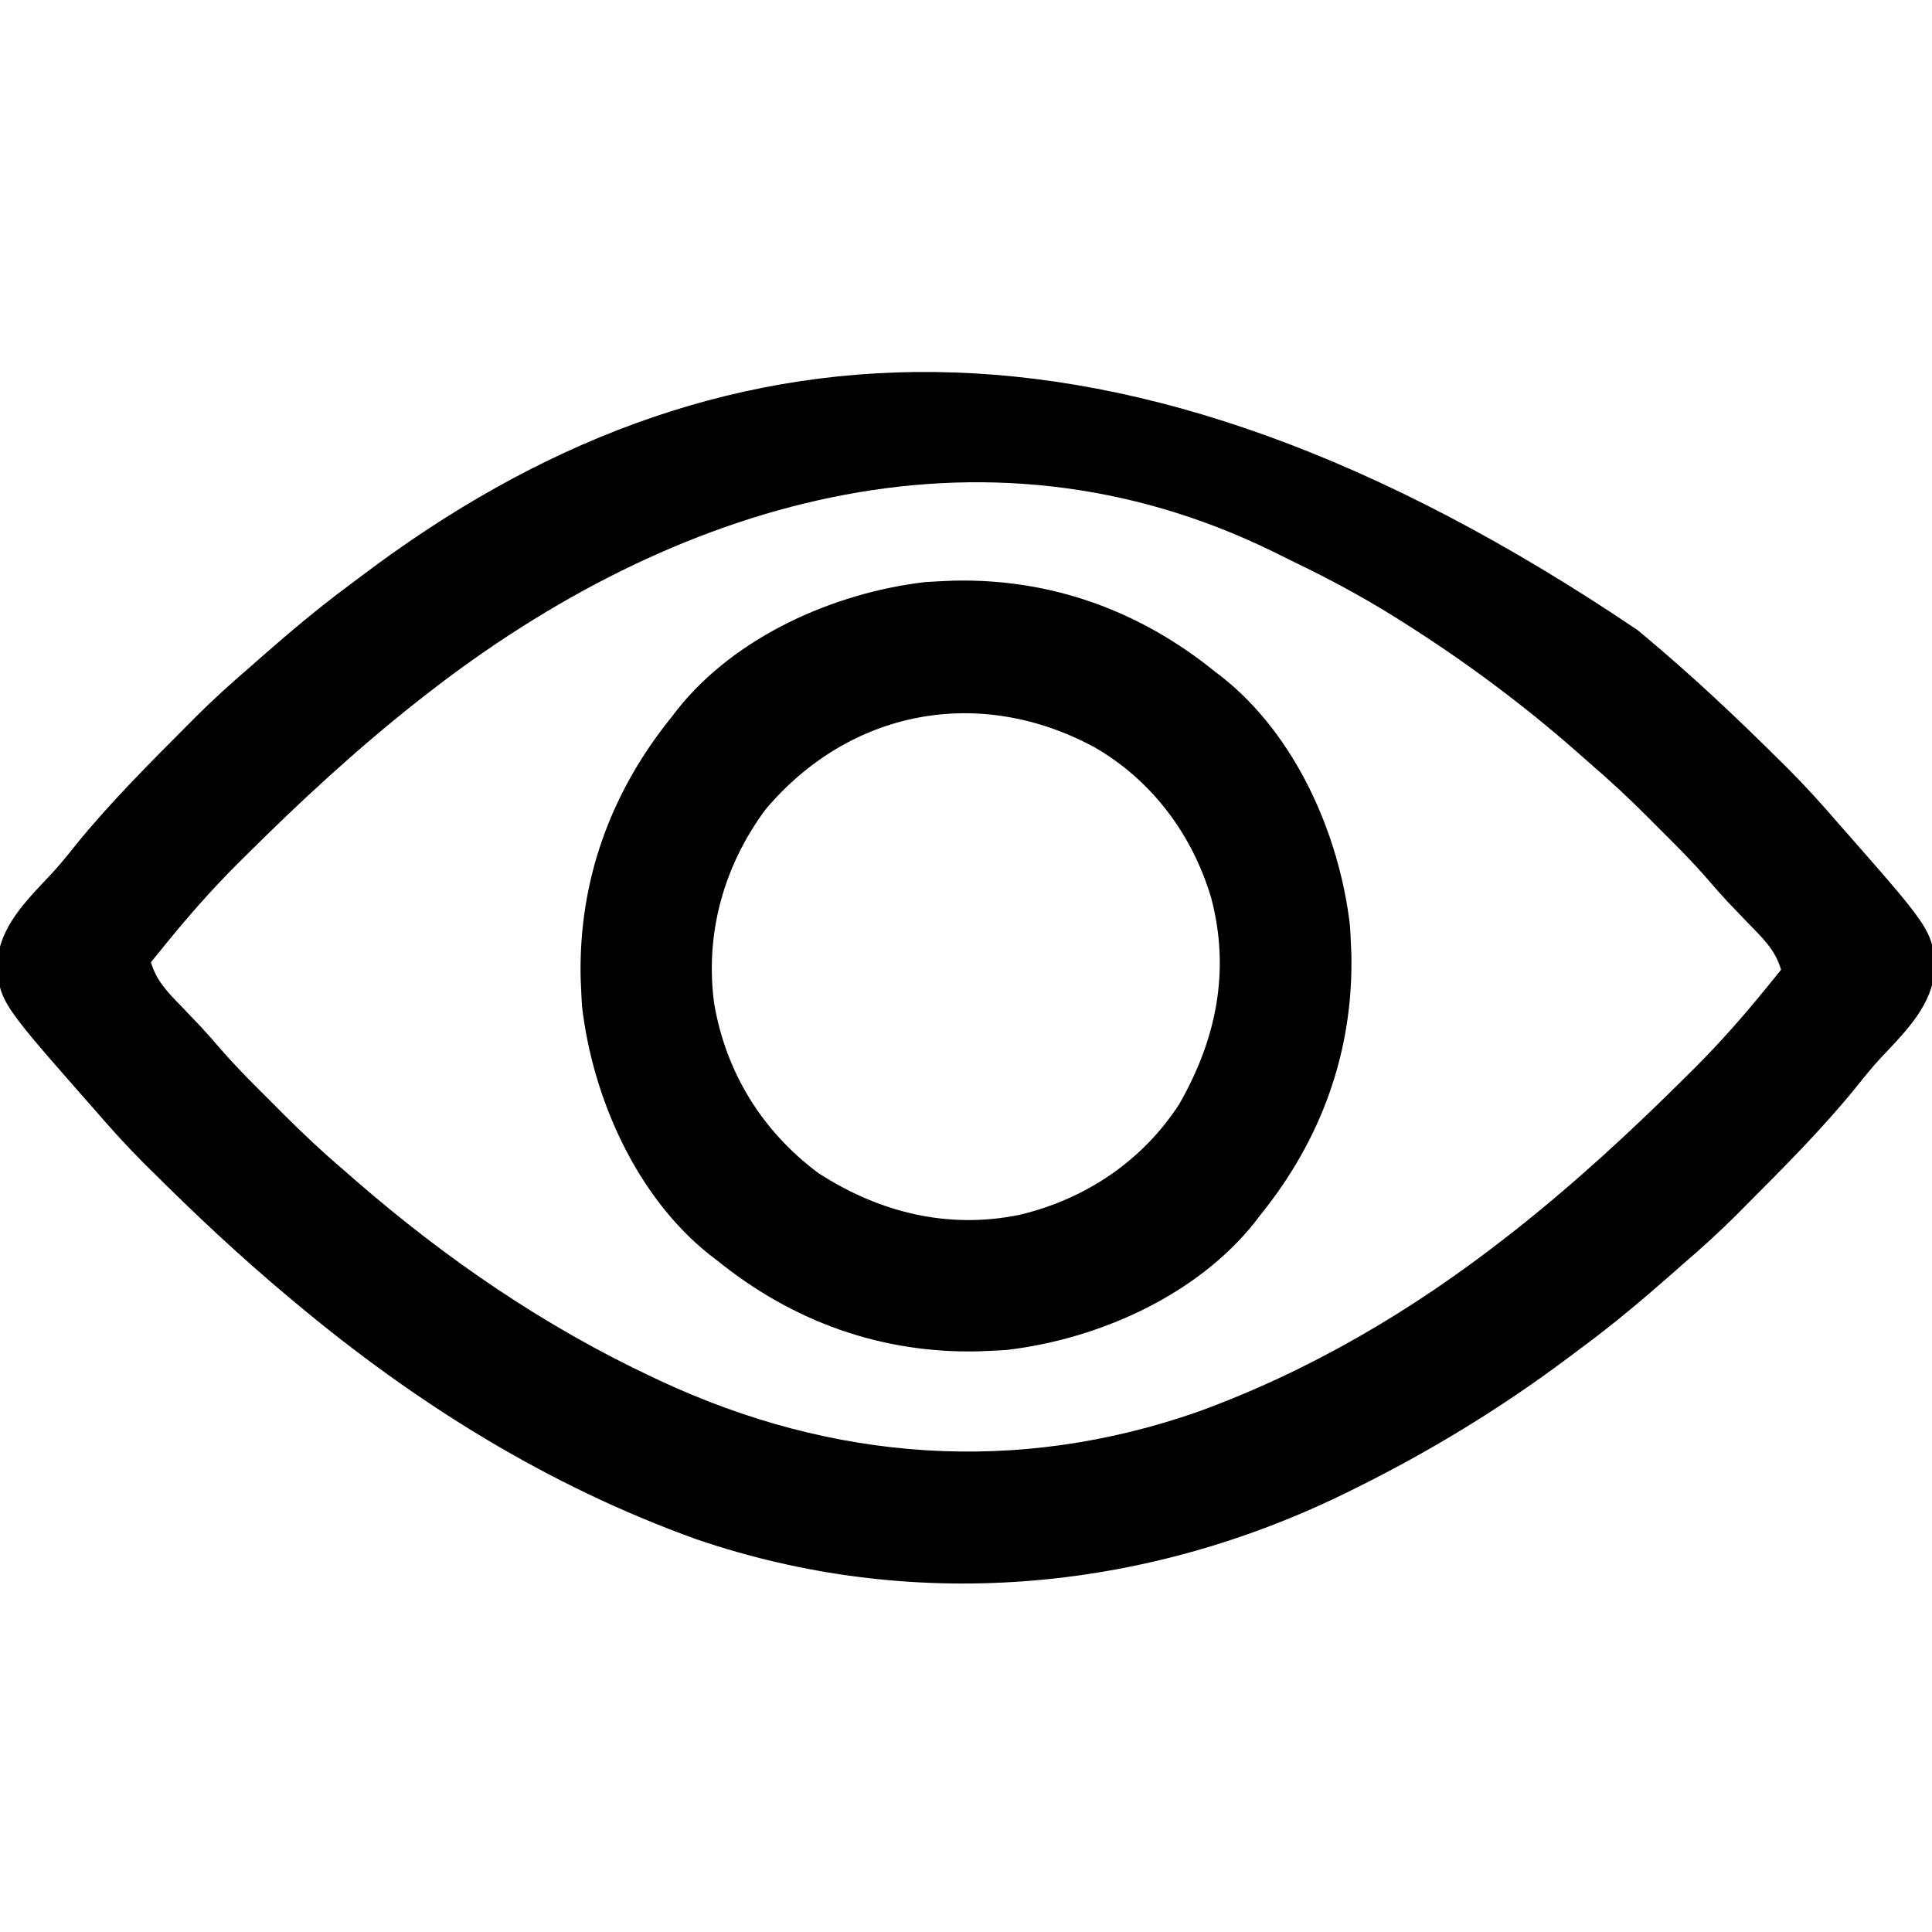 <svg xmlns="http://www.w3.org/2000/svg" width="512" height="512"><path d="M0 0 C0.896 0.748 0.896 0.748 1.811 1.511 C14.419 12.058 26.352 23.281 38 34.875 C39.041 35.909 39.041 35.909 40.103 36.964 C44.605 41.48 48.843 46.166 53 51 C54.057 52.203 55.116 53.405 56.176 54.605 C78.723 80.296 78.723 80.296 78.5 91.777 C77.137 100.565 70.15 107.227 64.293 113.496 C62.054 115.941 59.995 118.464 57.938 121.062 C48.726 132.413 38.303 142.774 28 153.125 C27.319 153.811 26.637 154.497 25.936 155.204 C21.453 159.672 16.797 163.873 12 168 C10.797 169.057 9.595 170.116 8.395 171.176 C1.056 177.618 -6.37 183.853 -14.214 189.674 C-15.462 190.6 -16.705 191.532 -17.946 192.467 C-36.127 206.149 -55.575 217.971 -76 228 C-77.176 228.577 -77.176 228.577 -78.375 229.167 C-132.045 255.163 -192.691 260.301 -249.4 240.934 C-288.875 226.759 -323.963 204.846 -356 178 C-356.598 177.501 -357.195 177.003 -357.811 176.489 C-370.419 165.942 -382.352 154.719 -394 143.125 C-395.041 142.091 -395.041 142.091 -396.103 141.036 C-400.605 136.52 -404.843 131.834 -409 127 C-410.057 125.797 -411.116 124.595 -412.176 123.395 C-434.723 97.704 -434.723 97.704 -434.5 86.223 C-433.137 77.435 -426.15 70.773 -420.293 64.504 C-418.054 62.059 -415.995 59.536 -413.938 56.938 C-404.726 45.587 -394.303 35.226 -384 24.875 C-383.319 24.189 -382.637 23.503 -381.936 22.796 C-377.453 18.328 -372.797 14.127 -368 10 C-366.797 8.943 -365.595 7.884 -364.395 6.824 C-357.052 0.379 -349.621 -5.859 -341.772 -11.683 C-340.545 -12.595 -339.322 -13.512 -338.103 -14.435 C-245.541 -84.318 -138.13 -93.293 0 0 Z M-321 17 C-321.824 17.642 -322.647 18.284 -323.496 18.945 C-339.572 31.652 -354.487 45.421 -369 59.875 C-370.184 61.052 -370.184 61.052 -371.391 62.252 C-377.972 68.851 -384.064 75.771 -389.938 83 C-390.71 83.949 -391.482 84.897 -392.277 85.875 C-392.846 86.576 -393.414 87.278 -394 88 C-392.5 93.075 -389.403 96.109 -385.812 99.812 C-384.693 100.984 -383.574 102.158 -382.457 103.332 C-381.885 103.932 -381.313 104.531 -380.723 105.149 C-379.008 106.991 -377.365 108.879 -375.727 110.789 C-371.245 115.95 -366.404 120.742 -361.562 125.562 C-360.66 126.469 -359.757 127.376 -358.826 128.311 C-353.712 133.417 -348.503 138.317 -343 143 C-341.87 143.985 -340.741 144.97 -339.613 145.957 C-315.678 166.725 -289.716 184.504 -261 198 C-260.032 198.456 -260.032 198.456 -259.045 198.921 C-213.167 220.303 -164.496 223.928 -116.48 207.113 C-86.871 196.324 -59.811 180.367 -35 161 C-34.176 160.358 -33.353 159.716 -32.504 159.055 C-16.428 146.348 -1.513 132.579 13 118.125 C14.184 116.948 14.184 116.948 15.391 115.748 C21.972 109.149 28.064 102.229 33.938 95 C34.71 94.051 35.482 93.103 36.277 92.125 C36.846 91.424 37.414 90.722 38 90 C36.496 84.719 33.037 81.52 29.312 77.688 C28.099 76.422 26.887 75.155 25.676 73.887 C25.063 73.246 24.45 72.606 23.819 71.947 C22.049 70.053 20.352 68.115 18.664 66.148 C14.358 61.185 9.717 56.571 5.062 51.938 C4.207 51.078 3.352 50.219 2.471 49.334 C-2.525 44.346 -7.635 39.586 -13 35 C-14.048 34.075 -15.095 33.148 -16.141 32.219 C-30.475 19.624 -45.869 8.191 -62 -2 C-62.606 -2.383 -63.212 -2.767 -63.837 -3.162 C-72.642 -8.687 -81.684 -13.561 -91.053 -18.059 C-92.913 -18.958 -94.76 -19.88 -96.605 -20.809 C-174.293 -58.848 -255.939 -33.784 -321 17 Z " fill="#000000" transform="translate(434,167)"></path><path d="M0 0 C25.808 -0.588 49.271 7.909 69.289 24.121 C70.271 24.873 70.271 24.873 71.273 25.641 C90.681 41.086 102.212 67.166 105.039 91.371 C105.147 92.953 105.23 94.537 105.289 96.121 C105.329 97.016 105.369 97.91 105.41 98.832 C105.998 124.64 97.501 148.103 81.289 168.121 C80.788 168.776 80.286 169.431 79.77 170.105 C64.324 189.513 38.244 201.044 14.039 203.871 C12.457 203.979 10.873 204.062 9.289 204.121 C8.394 204.161 7.5 204.201 6.578 204.242 C-19.23 204.83 -42.693 196.333 -62.711 180.121 C-63.366 179.62 -64.021 179.118 -64.695 178.602 C-84.103 163.156 -95.634 137.076 -98.461 112.871 C-98.569 111.289 -98.652 109.706 -98.711 108.121 C-98.771 106.779 -98.771 106.779 -98.832 105.41 C-99.42 79.602 -90.923 56.139 -74.711 36.121 C-74.209 35.466 -73.708 34.811 -73.191 34.137 C-57.746 14.729 -31.666 3.198 -7.461 0.371 C-4.975 0.202 -2.489 0.111 0 0 Z M-49.797 60.59 C-60.935 75.57 -65.957 93.655 -63.434 112.15 C-60.326 130.367 -50.669 145.968 -35.836 156.996 C-19.712 167.44 -1.578 171.932 17.347 168.092 C34.762 164.002 49.979 153.883 59.766 138.773 C69.644 121.574 73.372 103.362 68.26 84.06 C63.271 67.283 52.561 52.893 37.289 44.121 C6.758 27.666 -27.501 34.202 -49.797 60.59 Z " fill="#000000" transform="translate(252.711,153.879)"></path></svg>